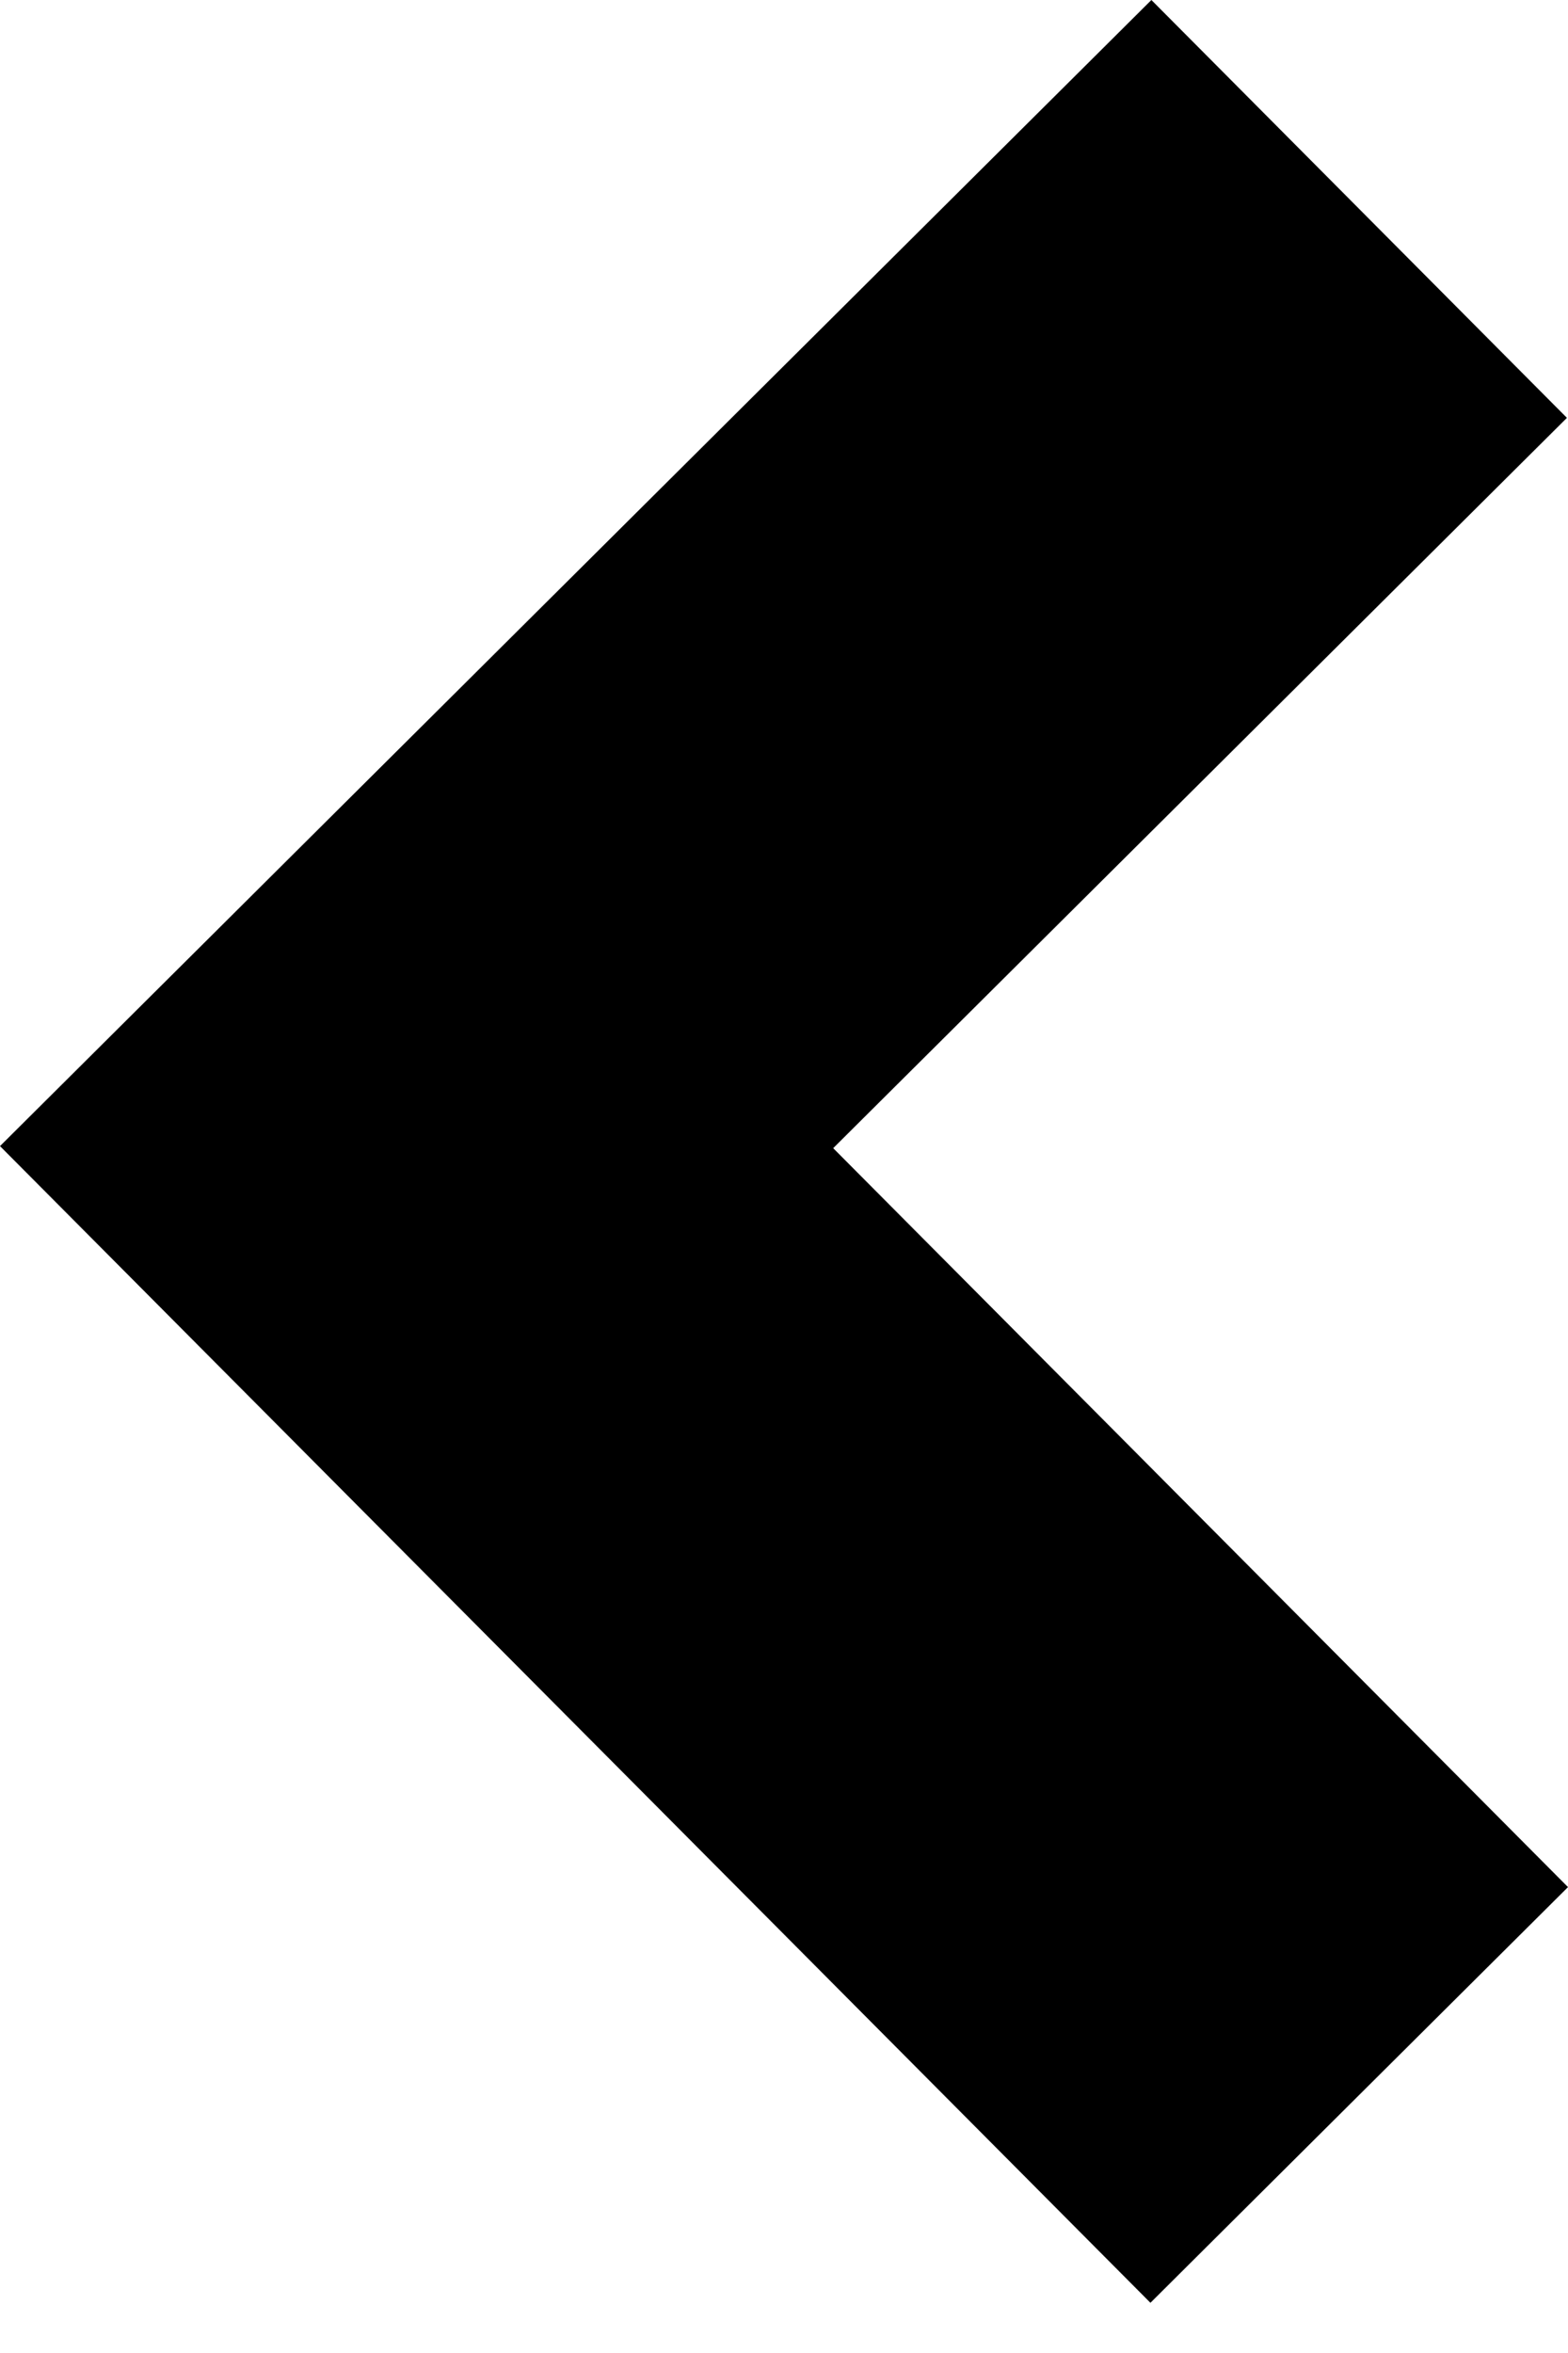<svg viewBox="0 0 16 24" fill="black" xmlns="http://www.w3.org/2000/svg">
<path fill-rule="evenodd" clip-rule="evenodd" d="M11.739 23.488L-7.55321e-07 11.69L11.749 1.62743e-05L15.989 4.262L8.502 11.711L16 19.248L11.739 23.488Z" />
</svg>
